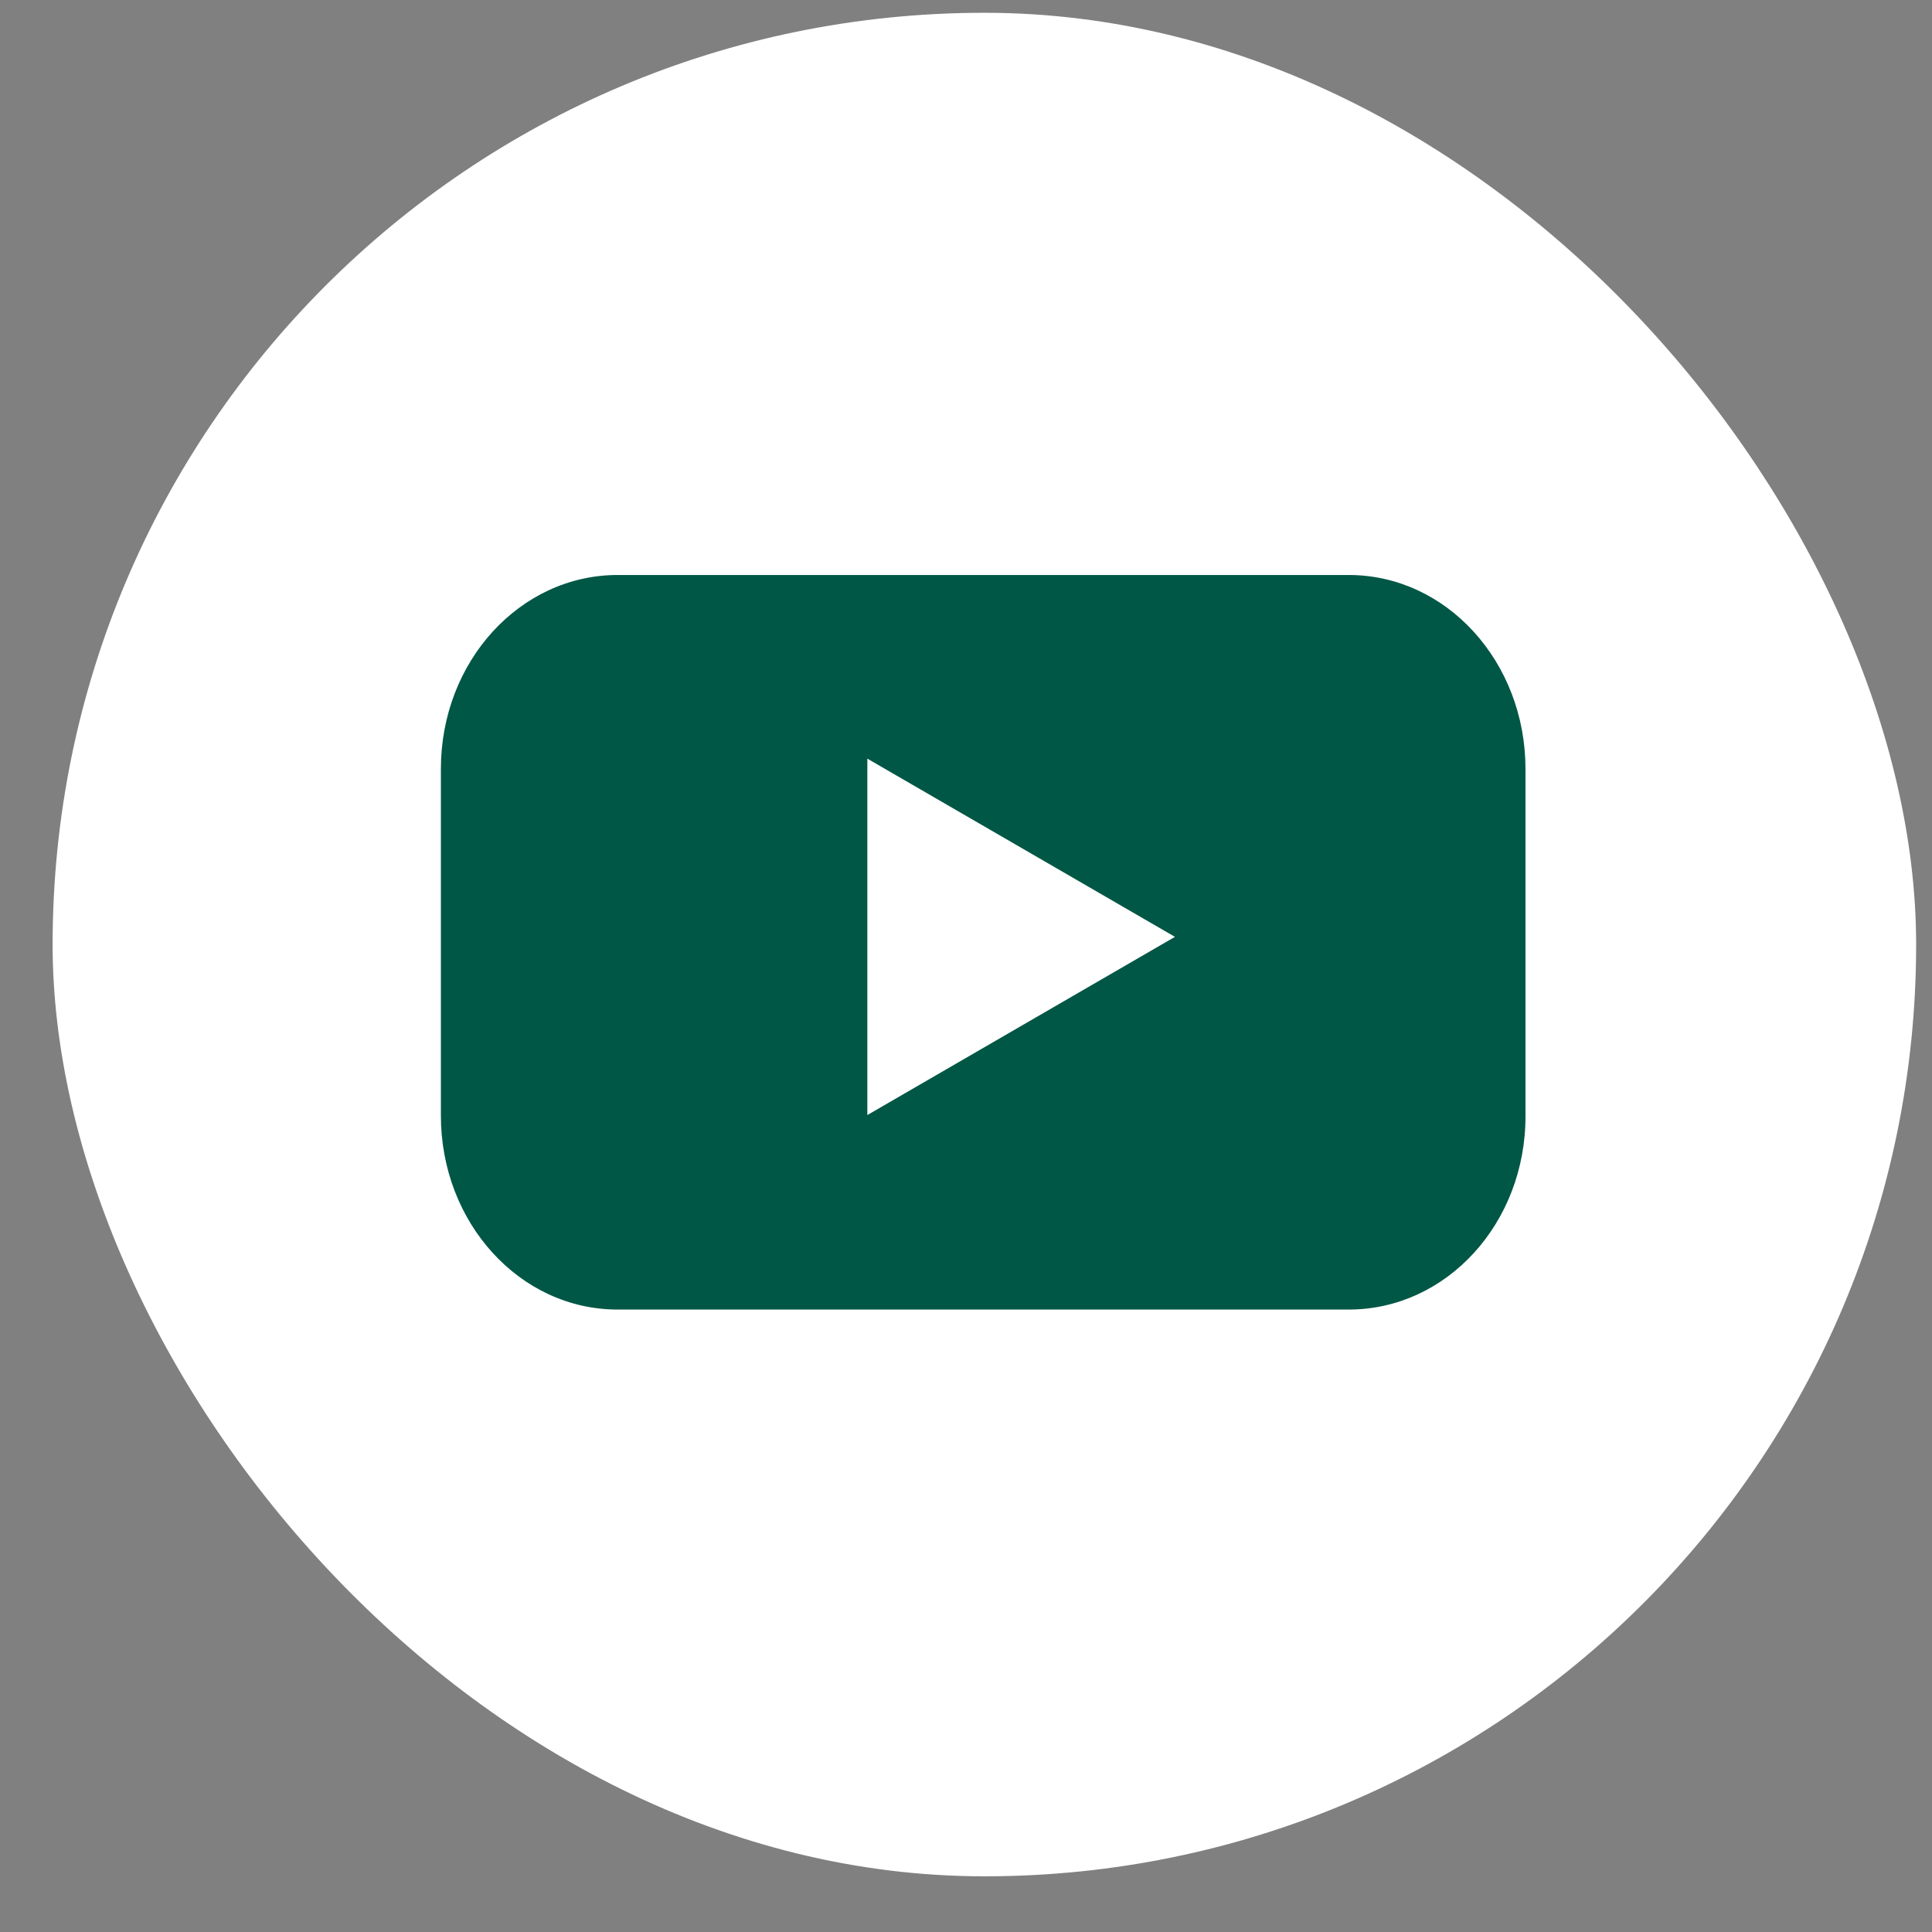 <svg width="34" height="34" viewBox="0 0 34 34" fill="none" xmlns="http://www.w3.org/2000/svg">
<rect x="0" y="0" width="34" height="34" fill="#808080" stroke="none"/>
<rect x="0.926" y="0.225" width="32.795" height="32.795" rx="16.398" fill="white"/>
<path d="M23.736 10.119C25.458 10.119 26.845 11.649 26.846 13.53V19.635C26.852 21.524 25.458 23.046 23.736 23.046H10.868C9.146 23.046 7.759 21.516 7.759 19.635V13.53C7.759 11.641 9.153 10.119 10.868 10.119H23.736ZM15.264 19.623L20.677 16.487L15.264 13.351V19.623Z" fill="#005745"/>
</svg>
